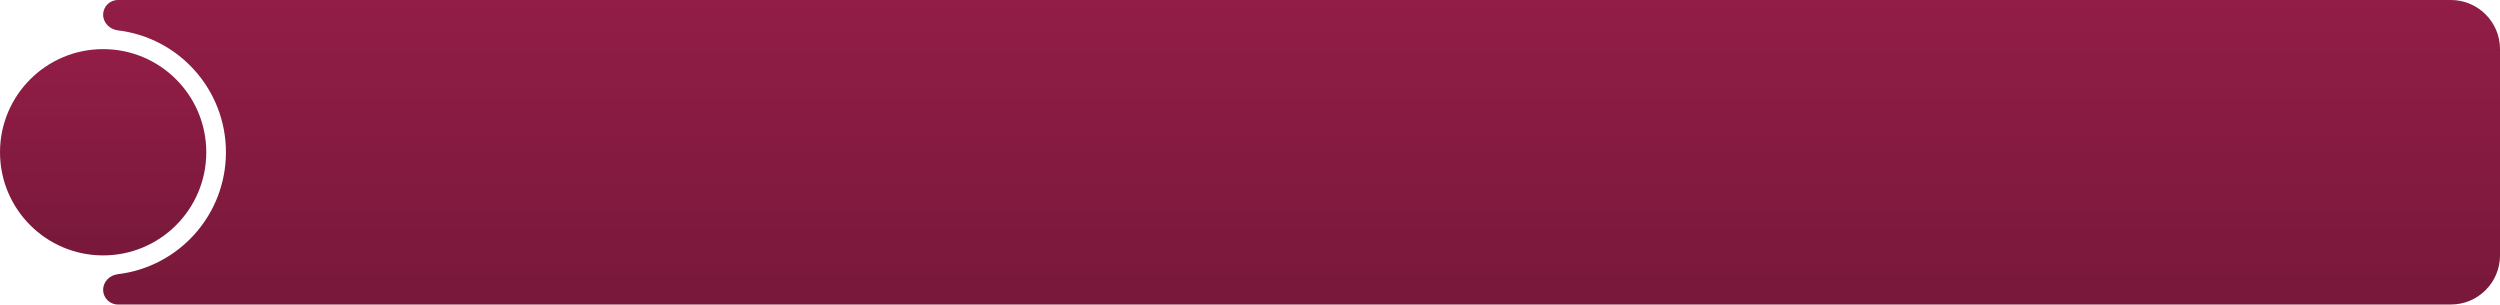<?xml version="1.0" encoding="UTF-8"?> <svg xmlns="http://www.w3.org/2000/svg" width="509" height="62" viewBox="0 0 509 62" fill="none"> <circle cx="21" cy="31" r="21" fill="url(#paint0_linear_52_17195)"></circle> <path fill-rule="evenodd" clip-rule="evenodd" d="M499 0H24C22.343 0 21 1.343 21 3V3C21 4.657 22.349 5.981 23.995 6.178C36.39 7.657 46 18.206 46 31C46 43.794 36.39 54.343 23.995 55.822C22.349 56.019 21 57.343 21 59V59C21 60.657 22.343 62 24 62H499C504.523 62 509 57.523 509 52V10C509 4.477 504.523 0 499 0Z" fill="url(#paint1_linear_52_17195)"></path> <defs> <linearGradient id="paint0_linear_52_17195" x1="21" y1="10" x2="21" y2="52" gradientUnits="userSpaceOnUse"> <stop stop-color="#921D46"></stop> <stop offset="1" stop-color="#78183A"></stop> </linearGradient> <linearGradient id="paint1_linear_52_17195" x1="265" y1="0" x2="265" y2="62" gradientUnits="userSpaceOnUse"> <stop stop-color="#921D46"></stop> <stop offset="1" stop-color="#78183A"></stop> </linearGradient> </defs> </svg> 